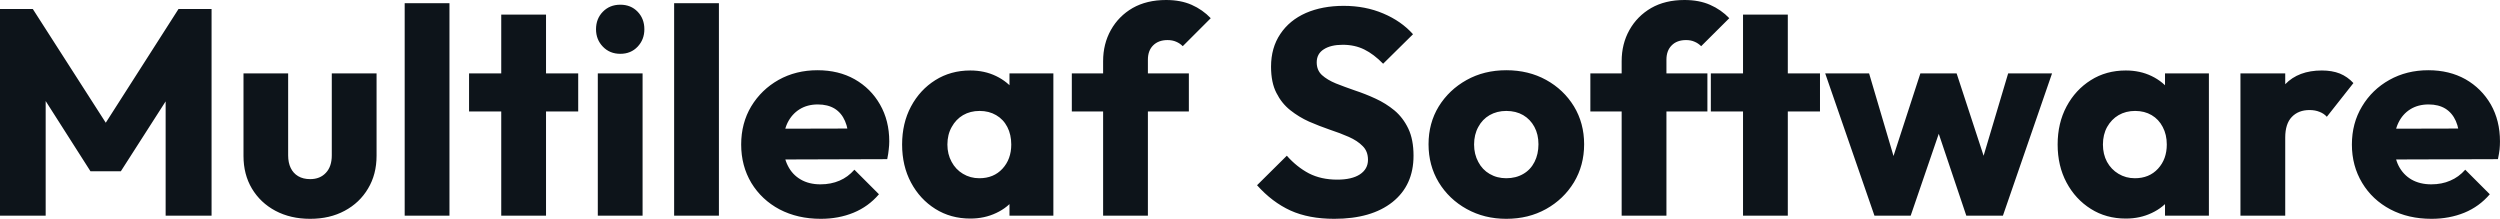 <svg fill="#0d141a" viewBox="0 0 196.512 17.204" height="100%" width="100%" xmlns="http://www.w3.org/2000/svg"><path preserveAspectRatio="none" d="M3.59 16.95L0 16.95L0 0.71L2.58 0.71L8.97 10.67L7.66 10.67L14.03 0.71L16.63 0.71L16.63 16.95L13.02 16.95L13.02 6.81L13.66 6.97L9.50 13.46L7.11 13.46L2.97 6.97L3.59 6.81L3.59 16.95ZM24.38 17.20L24.38 17.20Q22.84 17.20 21.65 16.57Q20.47 15.94 19.80 14.82Q19.14 13.71 19.14 12.26L19.14 12.26L19.14 5.77L22.65 5.77L22.65 12.21Q22.65 12.79 22.85 13.20Q23.05 13.62 23.44 13.85Q23.83 14.08 24.38 14.08L24.38 14.08Q25.16 14.08 25.62 13.58Q26.08 13.09 26.08 12.21L26.08 12.21L26.08 5.77L29.60 5.77L29.60 12.24Q29.60 13.71 28.93 14.82Q28.27 15.94 27.09 16.57Q25.92 17.20 24.38 17.20ZM35.33 16.95L31.81 16.95L31.81 0.25L35.33 0.25L35.33 16.95ZM42.92 16.95L39.40 16.95L39.40 1.15L42.92 1.15L42.92 16.95ZM45.45 8.76L36.87 8.76L36.87 5.77L45.45 5.77L45.45 8.76ZM50.51 16.95L46.99 16.95L46.99 5.77L50.51 5.77L50.51 16.95ZM48.76 4.23L48.76 4.23Q47.93 4.23 47.39 3.67Q46.85 3.11 46.85 2.30L46.85 2.30Q46.85 1.47 47.39 0.92Q47.93 0.37 48.76 0.37L48.76 0.37Q49.59 0.37 50.12 0.92Q50.65 1.47 50.65 2.30L50.65 2.30Q50.65 3.11 50.12 3.67Q49.59 4.23 48.76 4.23ZM56.51 16.95L52.99 16.95L52.99 0.25L56.51 0.25L56.51 16.95ZM64.52 17.20L64.52 17.20Q62.70 17.20 61.28 16.46Q59.87 15.71 59.06 14.38Q58.26 13.04 58.26 11.36L58.26 11.36Q58.26 9.68 59.05 8.36Q59.85 7.04 61.20 6.28Q62.56 5.52 64.26 5.52L64.26 5.52Q65.92 5.52 67.18 6.23Q68.45 6.95 69.17 8.21Q69.90 9.48 69.90 11.11L69.90 11.11Q69.90 11.41 69.86 11.74Q69.83 12.07 69.74 12.51L69.74 12.51L60.10 12.54L60.10 10.12L68.24 10.10L66.72 11.11Q66.70 10.14 66.42 9.51Q66.15 8.88 65.61 8.54Q65.07 8.21 64.28 8.21L64.28 8.21Q63.46 8.21 62.85 8.59Q62.24 8.97 61.90 9.66Q61.57 10.35 61.57 11.34L61.57 11.34Q61.57 12.33 61.93 13.03Q62.28 13.73 62.94 14.11Q63.59 14.49 64.49 14.49L64.49 14.49Q65.32 14.49 65.99 14.20Q66.65 13.92 67.16 13.34L67.16 13.34L69.09 15.27Q68.26 16.24 67.09 16.72Q65.92 17.20 64.52 17.20ZM76.27 17.18L76.27 17.18Q74.73 17.18 73.52 16.42Q72.31 15.66 71.61 14.35Q70.91 13.04 70.91 11.36L70.91 11.36Q70.91 9.68 71.61 8.37Q72.31 7.06 73.52 6.30Q74.73 5.54 76.27 5.54L76.27 5.54Q77.39 5.54 78.30 5.98Q79.21 6.42 79.79 7.19Q80.36 7.96 80.43 8.95L80.43 8.95L80.43 13.78Q80.36 14.77 79.80 15.54Q79.23 16.31 78.31 16.74Q77.39 17.18 76.27 17.18ZM76.98 14.01L76.98 14.01Q78.11 14.01 78.80 13.26Q79.49 12.51 79.49 11.36L79.49 11.36Q79.49 10.58 79.18 9.98Q78.87 9.38 78.30 9.05Q77.74 8.72 77.00 8.72L77.00 8.72Q76.27 8.72 75.70 9.05Q75.14 9.38 74.81 9.98Q74.47 10.58 74.47 11.36L74.47 11.36Q74.47 12.12 74.80 12.72Q75.12 13.32 75.69 13.66Q76.27 14.01 76.98 14.01ZM82.80 16.95L79.35 16.95L79.35 13.94L79.88 11.22L79.35 8.51L79.35 5.77L82.80 5.77L82.80 16.95ZM90.23 16.95L86.71 16.95L86.71 4.81Q86.71 3.45 87.32 2.36Q87.93 1.27 89.03 0.63Q90.14 0 91.66 0L91.66 0Q92.81 0 93.67 0.38Q94.53 0.76 95.17 1.43L95.17 1.43L92.97 3.63Q92.74 3.40 92.45 3.28Q92.16 3.15 91.77 3.15L91.77 3.15Q91.06 3.15 90.64 3.57Q90.23 3.98 90.23 4.69L90.23 4.69L90.23 16.95ZM93.45 8.76L84.25 8.76L84.25 5.77L93.45 5.77L93.45 8.76ZM104.88 17.20L104.88 17.20Q102.88 17.20 101.44 16.55Q100.00 15.89 98.81 14.56L98.81 14.56L101.15 12.24Q101.94 13.13 102.89 13.63Q103.85 14.12 105.11 14.12L105.11 14.12Q106.26 14.12 106.89 13.71Q107.53 13.29 107.53 12.56L107.53 12.56Q107.53 11.89 107.11 11.48Q106.70 11.06 106.02 10.76Q105.34 10.46 104.52 10.19Q103.71 9.91 102.90 9.56Q102.10 9.20 101.42 8.66Q100.74 8.12 100.33 7.30Q99.91 6.49 99.91 5.24L99.91 5.24Q99.91 3.75 100.64 2.67Q101.36 1.59 102.65 1.02Q103.94 0.46 105.62 0.46L105.62 0.46Q107.32 0.46 108.73 1.06Q110.15 1.66 111.07 2.69L111.07 2.69L108.72 5.01Q107.99 4.26 107.24 3.89Q106.49 3.52 105.55 3.52L105.55 3.52Q104.60 3.52 104.05 3.88Q103.50 4.23 103.50 4.90L103.50 4.90Q103.50 5.52 103.91 5.90Q104.33 6.28 105.01 6.56Q105.69 6.83 106.50 7.11Q107.32 7.38 108.12 7.75Q108.93 8.12 109.61 8.68Q110.29 9.25 110.70 10.11Q111.11 10.97 111.11 12.24L111.11 12.24Q111.11 14.56 109.46 15.88Q107.80 17.20 104.88 17.20ZM118.40 17.20L118.40 17.20Q116.68 17.20 115.29 16.43Q113.90 15.66 113.09 14.33Q112.29 13.00 112.29 11.34L112.29 11.34Q112.29 9.68 113.09 8.37Q113.90 7.06 115.28 6.29Q116.66 5.52 118.40 5.52L118.40 5.52Q120.15 5.52 121.53 6.28Q122.91 7.04 123.72 8.36Q124.52 9.68 124.52 11.34L124.52 11.34Q124.52 13.00 123.72 14.33Q122.91 15.66 121.53 16.43Q120.15 17.20 118.40 17.20ZM118.40 14.01L118.40 14.01Q119.16 14.01 119.74 13.67Q120.31 13.34 120.62 12.73Q120.93 12.12 120.93 11.34L120.93 11.34Q120.93 10.56 120.61 9.97Q120.29 9.38 119.73 9.05Q119.16 8.72 118.40 8.72L118.40 8.72Q117.67 8.72 117.09 9.05Q116.52 9.38 116.20 9.98Q115.87 10.58 115.87 11.36L115.87 11.36Q115.87 12.12 116.20 12.73Q116.52 13.34 117.09 13.67Q117.67 14.01 118.40 14.01ZM130.99 16.95L127.47 16.95L127.47 4.81Q127.47 3.45 128.08 2.36Q128.69 1.27 129.79 0.63Q130.89 0 132.41 0L132.41 0Q133.56 0 134.42 0.38Q135.29 0.76 135.93 1.43L135.93 1.43L133.72 3.63Q133.49 3.40 133.20 3.28Q132.92 3.15 132.53 3.15L132.53 3.15Q131.81 3.15 131.40 3.57Q130.99 3.98 130.99 4.69L130.99 4.69L130.99 16.95ZM134.21 8.76L125.01 8.76L125.01 5.77L134.21 5.77L134.21 8.76ZM140.53 16.95L137.01 16.95L137.01 1.15L140.53 1.15L140.53 16.95ZM143.06 8.76L134.48 8.76L134.48 5.77L143.06 5.77L143.06 8.76ZM150.19 16.95L147.34 16.95L143.47 5.77L146.92 5.77L149.32 13.89L148.30 13.92L150.95 5.77L153.80 5.77L156.47 13.92L155.43 13.89L157.85 5.77L161.30 5.77L157.44 16.95L154.56 16.95L151.96 9.22L152.84 9.22L150.19 16.95ZM167.10 17.18L167.10 17.18Q165.55 17.18 164.35 16.42Q163.14 15.66 162.44 14.35Q161.74 13.04 161.74 11.36L161.74 11.36Q161.74 9.68 162.44 8.37Q163.14 7.06 164.35 6.30Q165.55 5.54 167.10 5.54L167.10 5.54Q168.22 5.54 169.13 5.98Q170.04 6.42 170.61 7.19Q171.19 7.96 171.26 8.95L171.26 8.95L171.26 13.78Q171.19 14.77 170.63 15.54Q170.06 16.31 169.14 16.74Q168.22 17.18 167.10 17.18ZM167.81 14.01L167.81 14.01Q168.94 14.01 169.63 13.26Q170.32 12.51 170.32 11.36L170.32 11.36Q170.32 10.58 170.00 9.98Q169.69 9.38 169.13 9.05Q168.57 8.72 167.83 8.72L167.83 8.72Q167.10 8.72 166.53 9.05Q165.97 9.38 165.63 9.98Q165.30 10.58 165.30 11.36L165.30 11.36Q165.30 12.12 165.62 12.72Q165.95 13.32 166.52 13.66Q167.10 14.01 167.81 14.01ZM173.63 16.95L170.18 16.95L170.18 13.94L170.71 11.22L170.18 8.51L170.18 5.77L173.63 5.77L173.63 16.95ZM179.63 16.95L176.11 16.95L176.11 5.77L179.63 5.77L179.63 16.95ZM179.63 10.81L179.63 10.81L178.16 9.66Q178.60 7.71 179.63 6.62Q180.67 5.54 182.51 5.54L182.51 5.54Q183.31 5.54 183.92 5.78Q184.53 6.03 184.99 6.53L184.99 6.53L182.90 9.18Q182.67 8.92 182.32 8.79Q181.98 8.65 181.54 8.65L181.54 8.65Q180.67 8.65 180.15 9.19Q179.63 9.73 179.63 10.81ZM191.13 17.20L191.13 17.20Q189.31 17.20 187.90 16.46Q186.48 15.71 185.68 14.38Q184.87 13.04 184.87 11.36L184.87 11.36Q184.87 9.68 185.67 8.36Q186.46 7.04 187.82 6.28Q189.18 5.52 190.88 5.52L190.88 5.52Q192.53 5.52 193.80 6.23Q195.06 6.95 195.79 8.21Q196.51 9.48 196.51 11.11L196.51 11.11Q196.51 11.41 196.48 11.74Q196.44 12.07 196.35 12.51L196.35 12.51L186.71 12.54L186.71 10.12L194.86 10.10L193.34 11.11Q193.32 10.14 193.04 9.51Q192.76 8.88 192.22 8.54Q191.68 8.21 190.90 8.21L190.90 8.21Q190.07 8.21 189.46 8.59Q188.85 8.97 188.52 9.66Q188.19 10.35 188.19 11.34L188.19 11.34Q188.19 12.33 188.54 13.03Q188.90 13.73 189.55 14.11Q190.21 14.49 191.11 14.49L191.11 14.49Q191.94 14.49 192.60 14.20Q193.27 13.92 193.78 13.34L193.78 13.34L195.71 15.27Q194.88 16.24 193.71 16.72Q192.53 17.20 191.13 17.20Z"></path></svg>